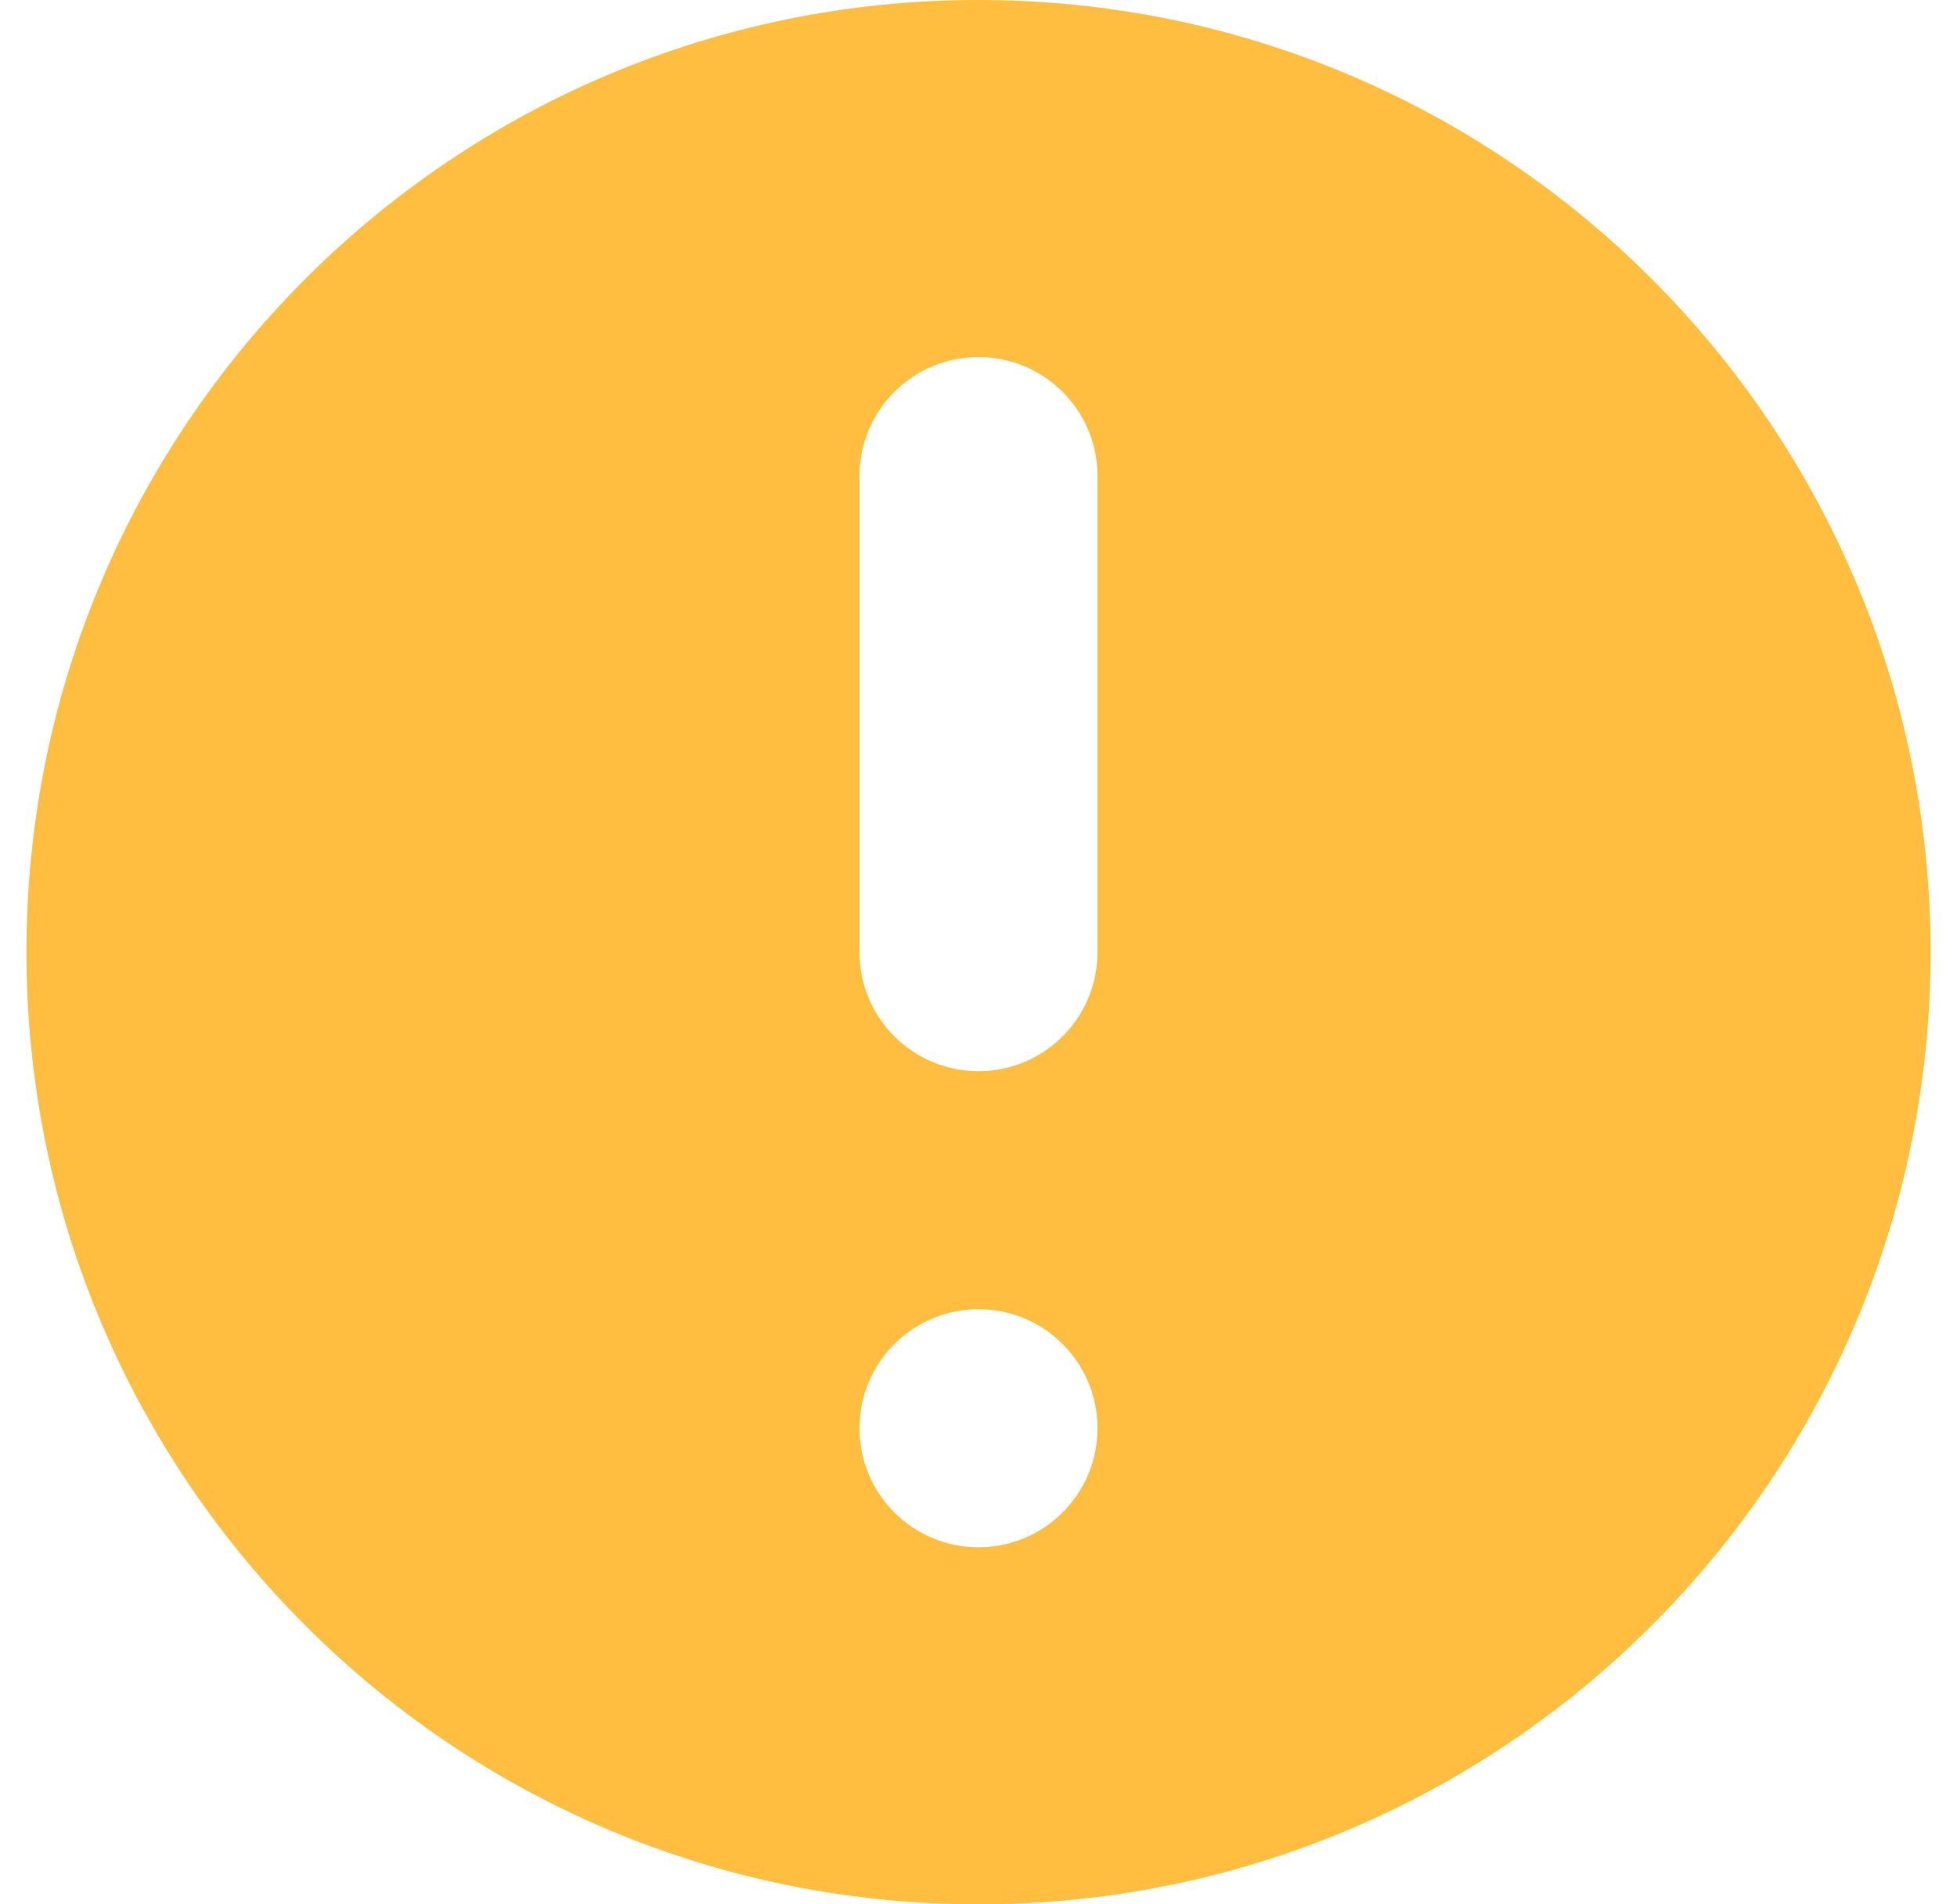 <svg width="37" height="36" viewBox="0 0 37 36" fill="none" xmlns="http://www.w3.org/2000/svg">
<path fill-rule="evenodd" clip-rule="evenodd" d="M36.5 18C36.5 27.941 28.441 36 18.5 36C8.559 36 0.5 27.941 0.5 18C0.5 8.059 8.559 0 18.5 0C28.441 0 36.5 8.059 36.5 18ZM20.75 27C20.75 28.243 19.743 29.25 18.5 29.25C17.257 29.25 16.25 28.243 16.25 27C16.25 25.757 17.257 24.75 18.5 24.75C19.743 24.75 20.75 25.757 20.75 27ZM18.5 6.75C17.257 6.75 16.25 7.757 16.25 9V18C16.25 19.243 17.257 20.25 18.5 20.25C19.743 20.25 20.75 19.243 20.75 18V9C20.75 7.757 19.743 6.75 18.5 6.75Z" fill="#FFBE40"/>
</svg>
